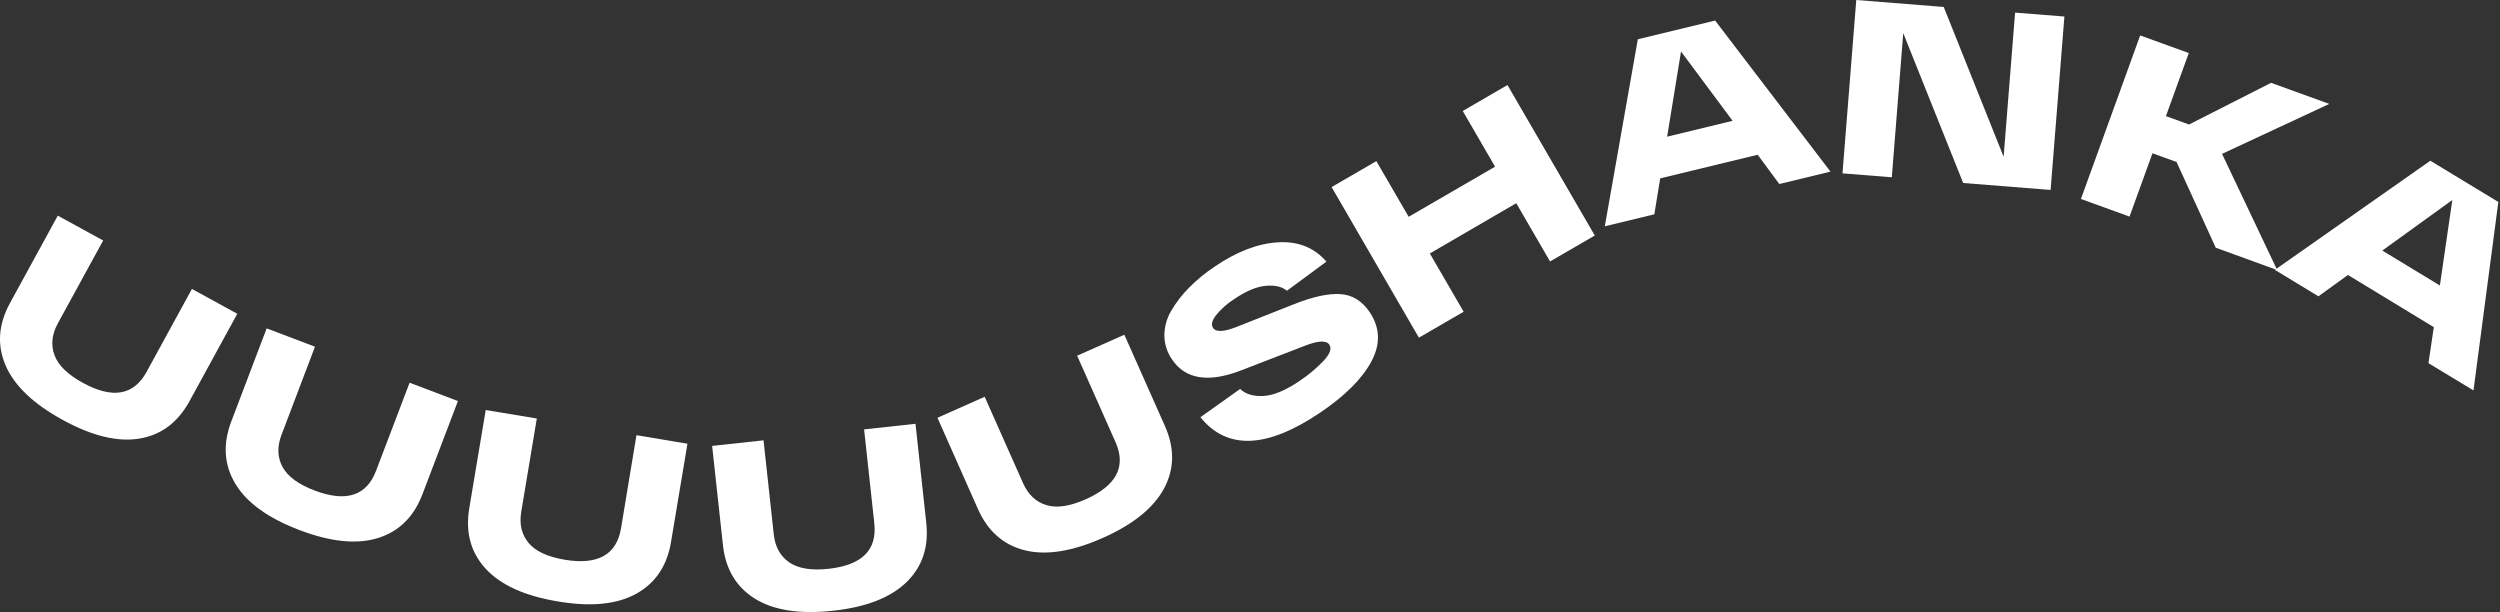 <?xml version="1.0" encoding="UTF-8"?> <svg xmlns="http://www.w3.org/2000/svg" width="1446" height="354" viewBox="0 0 1446 354" fill="none"><rect x="0" y="0" width="1446" height="354" fill="#333333" stroke="none"/><path d="M111.011 167.117L137.246 181.49L109.602 232.041C102.846 244.402 93.166 251.618 80.564 253.687C67.962 255.757 53.213 252.164 36.317 242.907C19.325 233.622 8.304 223.12 3.254 211.401C-1.797 199.682 -0.968 187.666 5.741 175.353L33.428 124.73L59.677 139.104L33.471 186.995C29.982 193.377 29.331 199.519 31.516 205.422C33.701 211.325 39.206 216.681 48.033 221.491C65.111 230.824 77.368 228.678 84.805 215.052L111.011 167.117Z" fill="white"></path><path d="M236.909 221.348L264.869 231.969L244.37 285.797C239.367 298.963 230.771 307.434 218.58 311.209C206.39 314.985 191.286 313.451 173.269 306.61C155.166 299.739 142.808 290.847 136.196 279.933C129.583 269.019 128.773 256.974 133.766 243.799L154.237 189.928L182.182 200.535L162.819 251.531C160.231 258.344 160.427 264.52 163.408 270.059C166.388 275.597 172.575 280.149 181.966 283.713C200.175 290.612 212.025 286.808 217.517 272.301L236.909 221.348Z" fill="white"></path><path d="M368.127 251.719L397.625 256.649L388.123 313.496C385.794 327.38 379.023 337.389 367.81 343.521C356.598 349.654 341.484 351.091 322.471 347.833C303.38 344.642 289.523 338.342 280.897 328.932C272.272 319.523 269.115 307.871 271.424 293.977L280.941 237.159L310.496 242.075L301.497 295.946C300.29 303.132 301.689 309.145 305.695 313.984C309.701 318.823 316.663 322.076 326.582 323.744C345.749 326.944 356.622 320.893 359.2 305.59L368.127 251.719Z" fill="white"></path><path d="M499.791 248.355L529.519 245.121L535.758 302.427C537.282 316.427 533.448 327.877 524.258 336.779C515.067 345.681 500.931 351.172 481.851 353.251C462.607 355.35 447.556 353.035 436.698 346.309C425.84 339.582 419.653 329.219 418.139 315.219L411.9 257.913L441.628 254.679L447.537 309.025C448.323 316.269 451.298 321.678 456.464 325.252C461.629 328.826 469.21 330.077 479.205 329.003C498.555 326.905 507.386 318.137 505.699 302.7L499.791 248.355Z" fill="white"></path><path d="M623.015 205.738L650.328 193.607L673.731 246.271C679.481 259.149 679.337 271.223 673.299 282.492C667.262 293.76 655.46 303.299 637.893 311.109C620.192 318.966 605.151 321.362 592.769 318.295C580.387 315.229 571.336 307.247 565.614 294.35L542.226 241.643L569.539 229.497L591.72 279.416C594.681 286.066 599.166 290.311 605.175 292.15C611.184 293.99 618.784 292.869 627.974 288.787C645.761 280.882 651.511 269.862 645.225 255.729L623.015 205.738Z" fill="white"></path><path d="M717.317 224.955C720.374 227.955 724.821 229.315 730.658 229.037C736.494 228.76 743.413 225.909 751.415 220.485C756.59 217.097 761.356 213.123 765.618 208.642C769.284 204.66 770.376 201.57 768.867 199.342C767.152 196.793 762.489 196.99 754.88 199.932L718.036 214.161C699.08 221.53 685.711 219.455 677.929 207.937C675.074 203.861 673.521 199.015 673.473 194.039C673.494 189.003 674.864 184.065 677.44 179.737C680.308 174.843 683.791 170.336 687.805 166.327C692.338 161.782 697.312 157.699 702.654 154.138C715.362 145.514 727.533 140.853 739.168 140.153C750.802 139.454 760.141 143.181 767.185 151.336L744.357 168.167C741.626 165.853 737.63 164.89 732.339 165.292C727.049 165.694 720.839 168.253 713.81 173.025C709.821 175.557 706.268 178.717 703.287 182.382C700.968 185.458 700.426 187.906 701.663 189.727C703.33 192.18 707.82 191.978 715.132 189.123L748.67 175.856C759.442 171.602 768.287 169.685 775.207 170.107C782.126 170.529 787.79 173.993 792.198 180.499C798.245 189.468 798.59 198.973 793.233 209.015C787.876 219.058 777.967 228.956 763.505 238.711C732.713 259.494 709.65 260.362 694.317 241.312L717.317 224.955Z" fill="white"></path><path d="M846.049 64.191L871.925 49.185L922.425 136.216L896.549 151.221L876.999 117.53L827.016 146.607L846.567 180.298L820.691 195.304L770.205 108.202L796.081 93.196L814.768 125.393L864.751 96.402L846.049 64.191Z" fill="white"></path><path d="M1029.16 106.434L1016.64 89.502L960.26 103.171L956.868 123.955L928.218 130.883L947.322 22.71L992.03 11.887L1058.75 99.262L1029.16 106.434ZM964.271 79.053L1002.14 69.883L972.307 29.781L964.271 79.053Z" fill="white"></path><path d="M1165.53 7.302L1194.05 9.558L1186.07 109.855L1135.5 105.845L1100.84 19.174L1094.22 102.539L1065.7 100.268L1073.67 0L1124.25 4.025L1158.9 90.681L1165.53 7.302Z" fill="white"></path><path d="M1317.14 156.208L1281.59 143.272L1258.91 93.685L1244.99 88.654L1231.72 125.277L1203.61 115.086L1237.88 20.496L1265.99 30.672L1252.77 67.166L1266.15 72.01L1313.59 47.906L1347.26 60.094L1285.23 88.999L1317.14 156.208Z" fill="white"></path><path d="M1404.63 210.066L1407.71 189.224L1358.05 159.041L1340.98 171.387L1315.78 156.094L1405.71 92.967L1445.04 116.826L1430.66 225.819L1404.63 210.066ZM1377.92 144.926L1411.23 165.135L1418.42 115.677L1377.92 144.926Z" fill="white"></path></svg> 